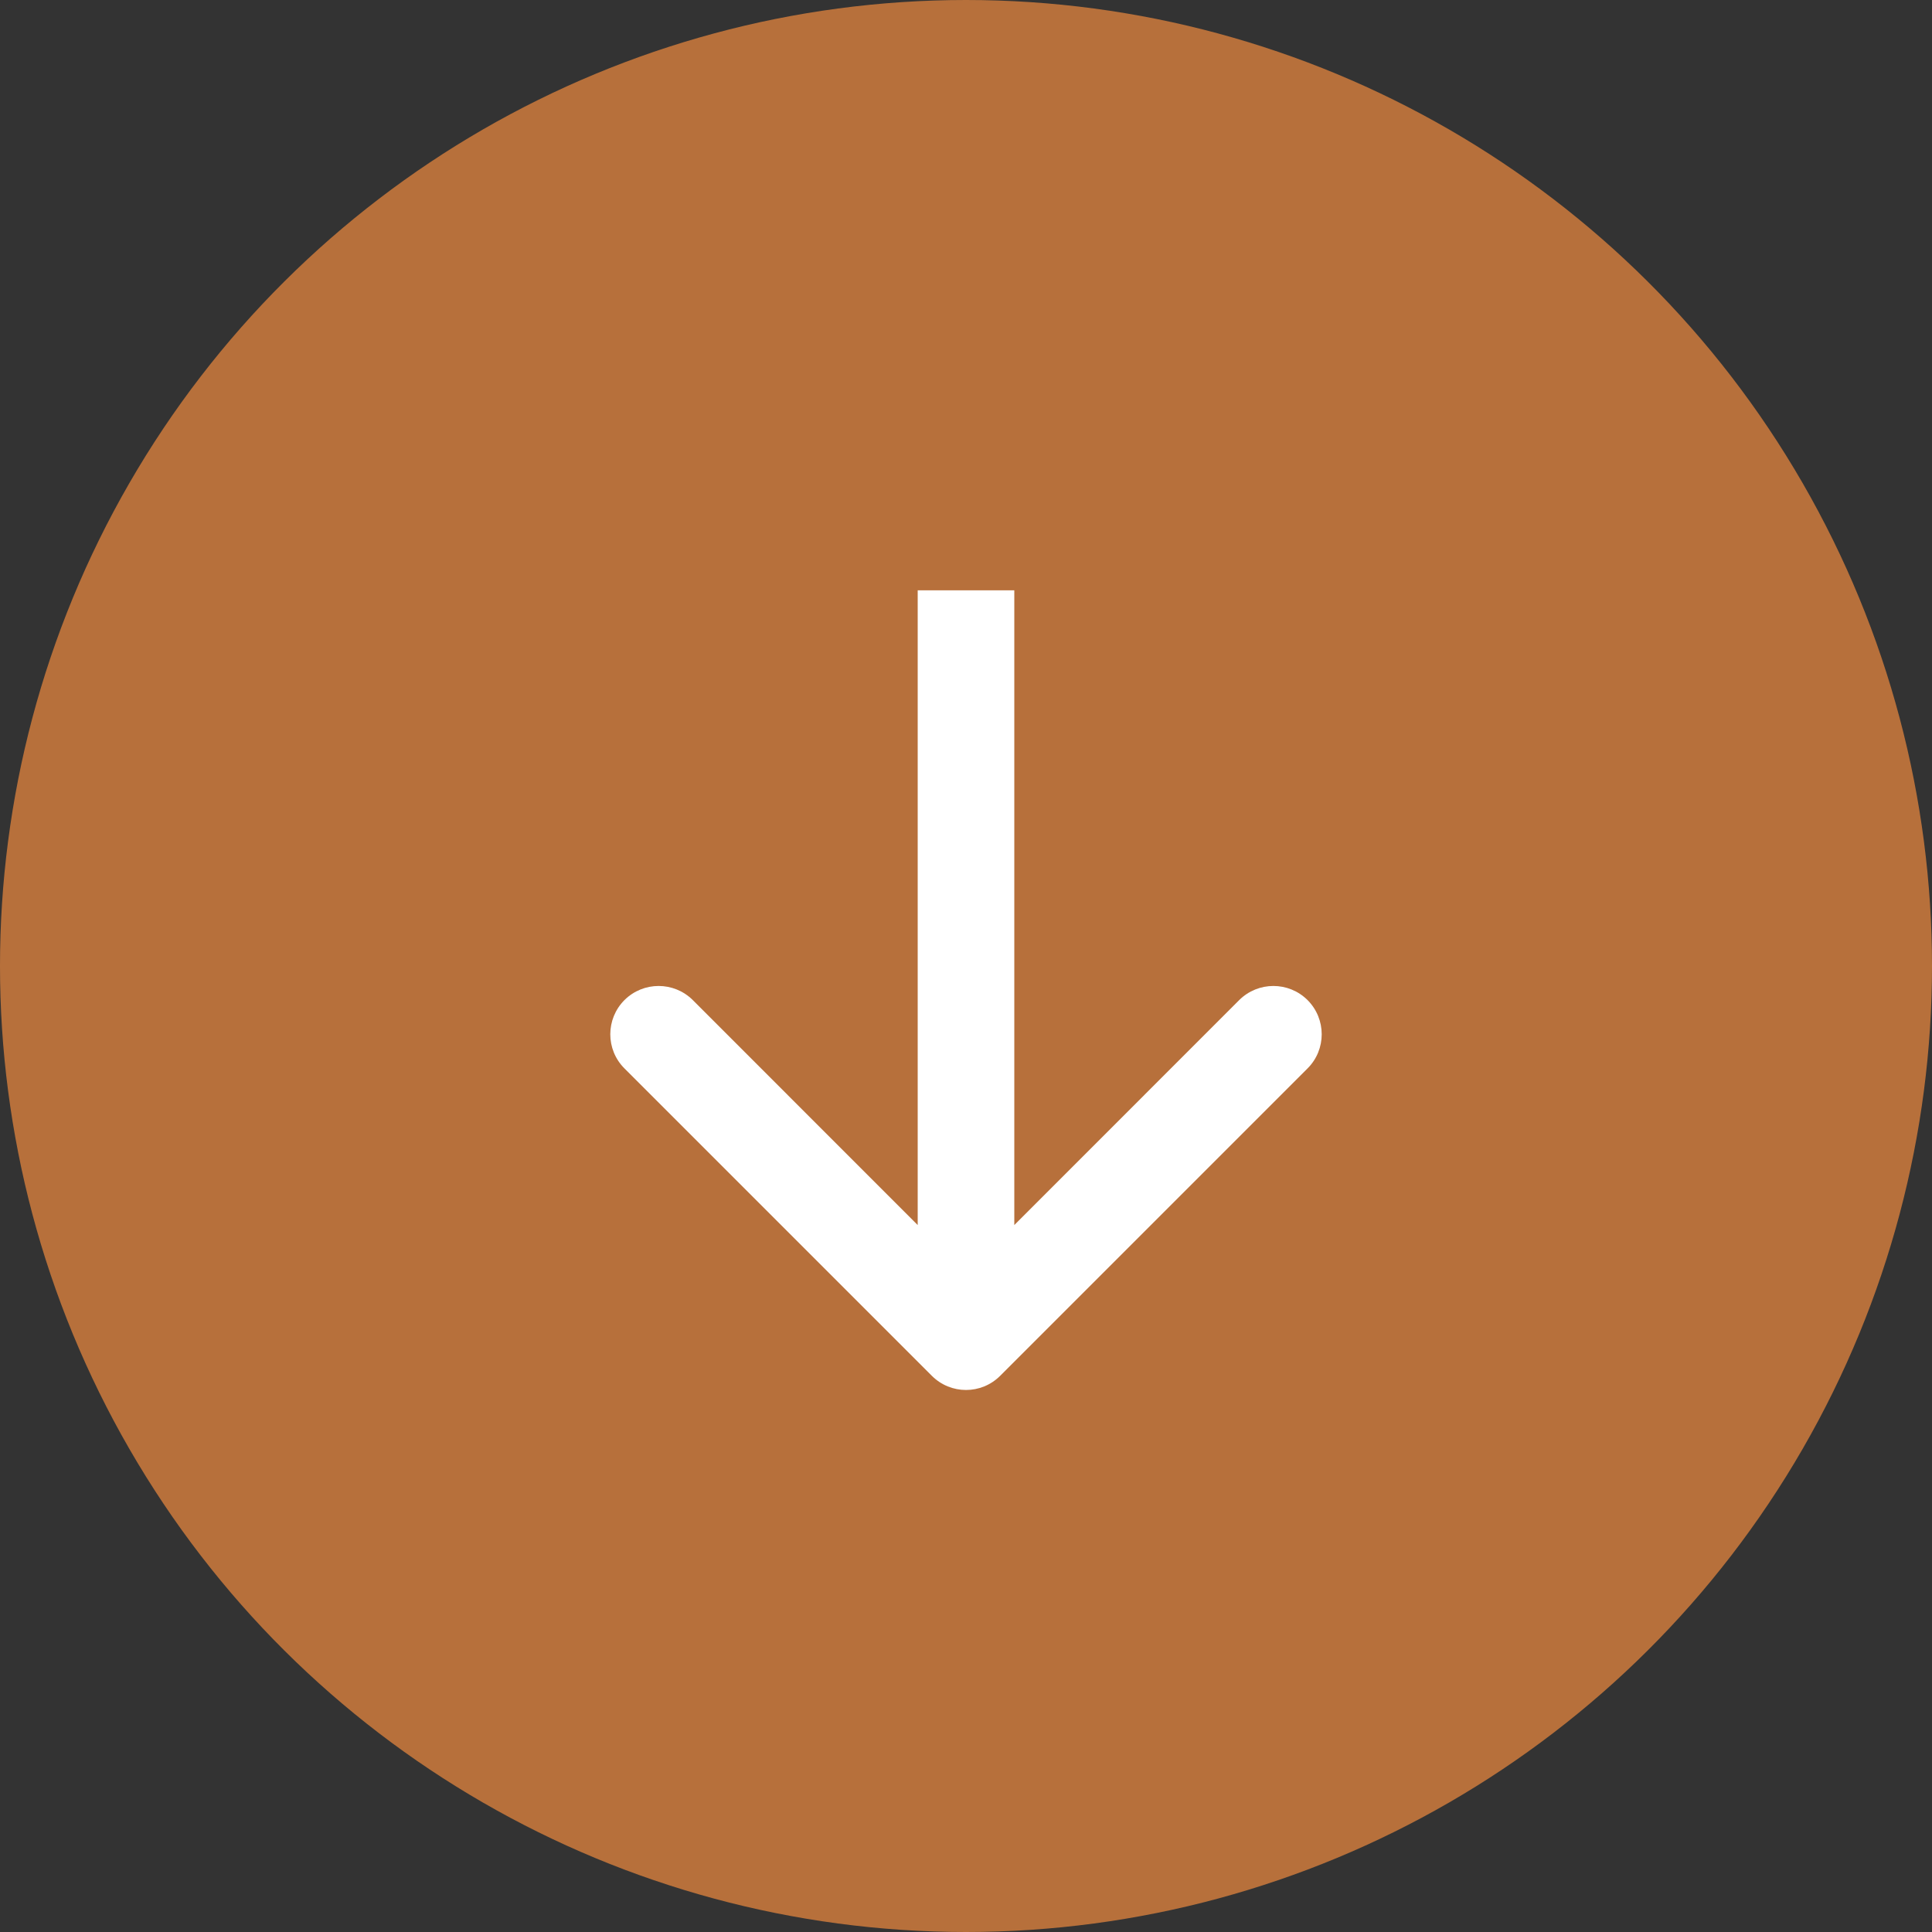 <?xml version="1.0" encoding="UTF-8"?> <svg xmlns="http://www.w3.org/2000/svg" width="20" height="20" viewBox="0 0 20 20" fill="none"><rect x="0" y="0" width="20" height="20" fill="#333333" stroke="none"/> <circle cx="10" cy="10" r="10" transform="rotate(-90 10 10)" fill="#B7703B"></circle> <path d="M9.646 14.242C9.842 14.438 10.158 14.438 10.354 14.242L13.536 11.06C13.731 10.865 13.731 10.549 13.536 10.353C13.34 10.158 13.024 10.158 12.828 10.353L10 13.182L7.172 10.353C6.976 10.158 6.66 10.158 6.464 10.353C6.269 10.549 6.269 10.865 6.464 11.06L9.646 14.242ZM9.5 6.111L9.5 13.889L10.5 13.889L10.5 6.111L9.5 6.111Z" fill="white"></path> </svg> 